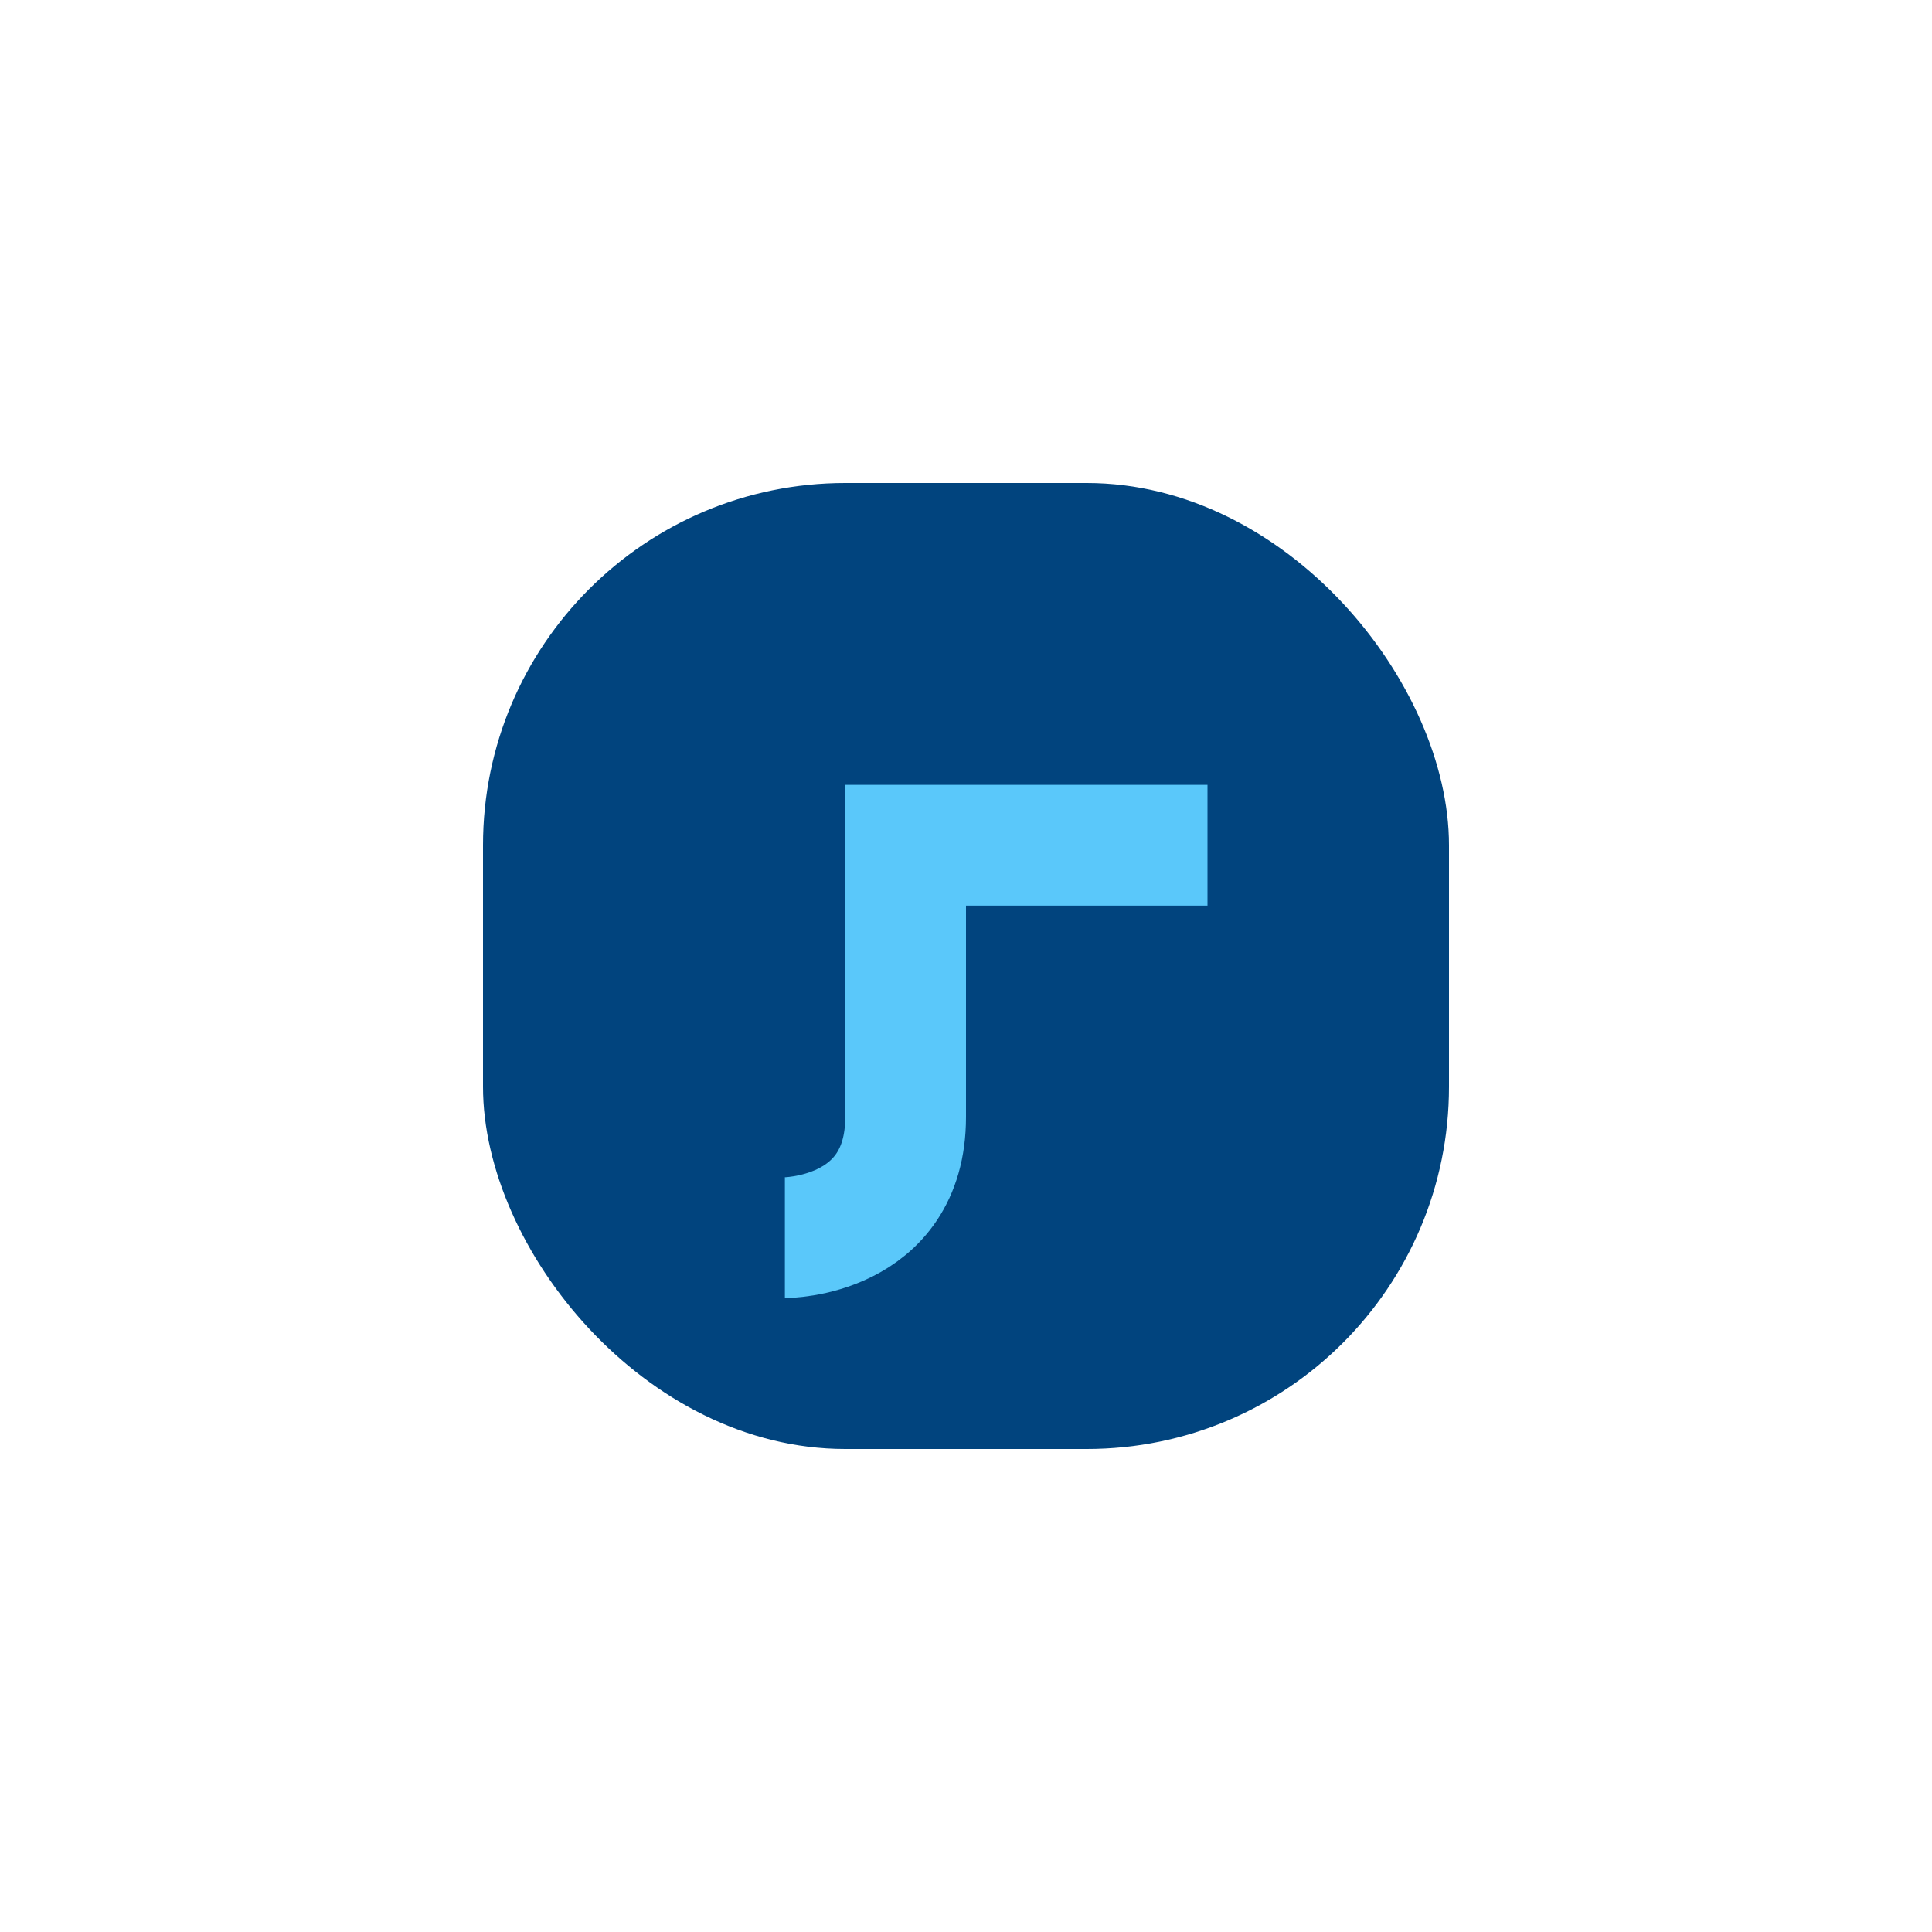 <?xml version="1.0" encoding="UTF-8"?>
<svg xmlns="http://www.w3.org/2000/svg" width="32" height="32" viewBox="0 0 32 32"><rect x="8" y="8" width="16" height="16" rx="6" fill="#01447E"/><path d="M20 14h-5v4.5c0 2-2 2-2 2" stroke="#5AC8FA" stroke-width="2" fill="none"/></svg>